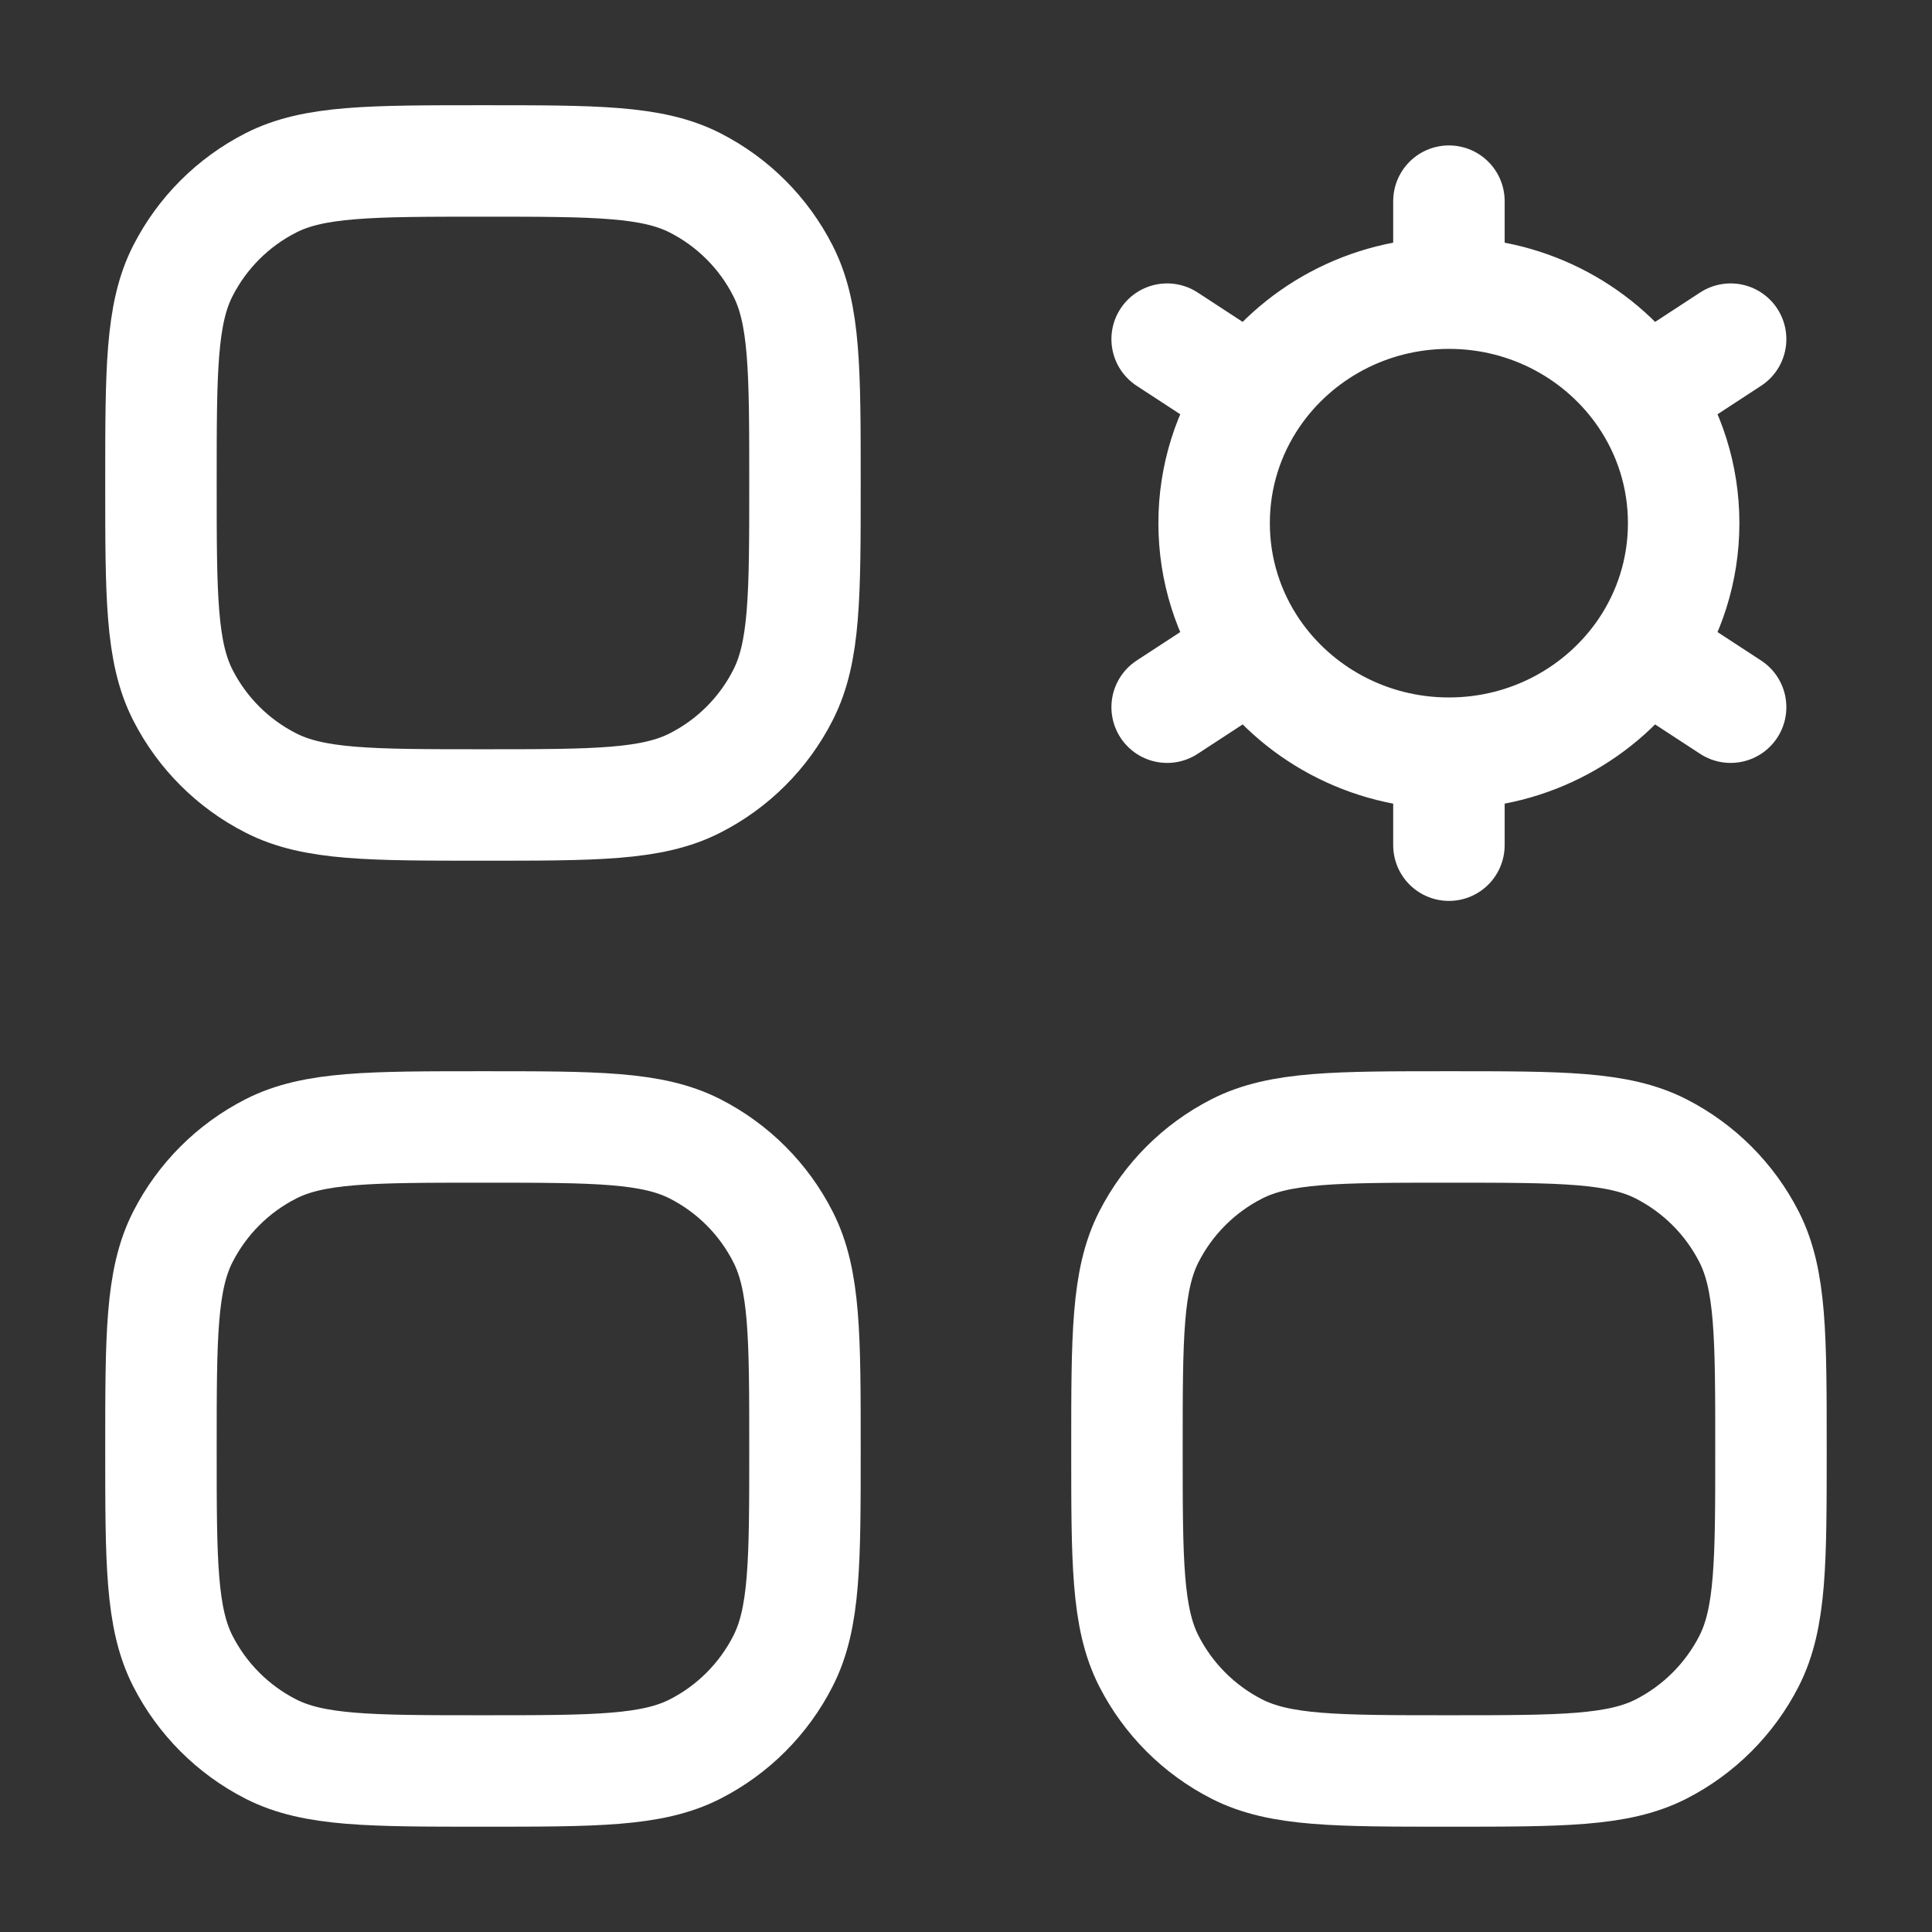 <?xml version="1.0" encoding="UTF-8"?> <svg xmlns="http://www.w3.org/2000/svg" width="26" height="26" viewBox="0 0 26 26" fill="none"><rect x="0" y="0" width="26" height="26" fill="#333333" stroke="none"/><path d="M19.499 10.136V11.374M19.499 10.136C18.402 10.136 17.436 9.588 16.869 8.758M19.499 10.136C20.595 10.136 21.561 9.588 22.128 8.758M19.499 3.945C20.595 3.945 21.561 4.492 22.128 5.323M19.499 3.945C18.402 3.945 17.436 4.492 16.869 5.323M19.499 3.945V2.707M23.29 4.564L22.128 5.323M15.707 9.517L16.869 8.758M15.707 4.564L16.869 5.323M23.29 9.517L22.128 8.758M22.128 5.323C22.463 5.815 22.658 6.405 22.658 7.04C22.658 7.676 22.463 8.266 22.128 8.758M16.869 5.323C16.534 5.815 16.339 6.405 16.339 7.04C16.339 7.676 16.534 8.266 16.869 8.758" stroke="white" stroke-width="1.5" stroke-linecap="round"></path><path d="M2.166 6.499C2.166 4.983 2.166 4.224 2.461 3.645C2.721 3.135 3.135 2.721 3.645 2.461C4.224 2.166 4.983 2.166 6.499 2.166C8.016 2.166 8.775 2.166 9.354 2.461C9.864 2.721 10.278 3.135 10.537 3.645C10.833 4.224 10.833 4.983 10.833 6.499C10.833 8.016 10.833 8.775 10.537 9.354C10.278 9.864 9.864 10.278 9.354 10.537C8.775 10.833 8.016 10.833 6.499 10.833C4.983 10.833 4.224 10.833 3.645 10.537C3.135 10.278 2.721 9.864 2.461 9.354C2.166 8.775 2.166 8.016 2.166 6.499Z" stroke="white" stroke-width="1.5"></path><path d="M2.166 19.499C2.166 17.983 2.166 17.224 2.461 16.645C2.721 16.135 3.135 15.721 3.645 15.461C4.224 15.166 4.983 15.166 6.499 15.166C8.016 15.166 8.775 15.166 9.354 15.461C9.864 15.721 10.278 16.135 10.537 16.645C10.833 17.224 10.833 17.983 10.833 19.499C10.833 21.016 10.833 21.775 10.537 22.354C10.278 22.863 9.864 23.278 9.354 23.538C8.775 23.833 8.016 23.833 6.499 23.833C4.983 23.833 4.224 23.833 3.645 23.538C3.135 23.278 2.721 22.863 2.461 22.354C2.166 21.775 2.166 21.016 2.166 19.499Z" stroke="white" stroke-width="1.5"></path><path d="M15.166 19.499C15.166 17.983 15.166 17.224 15.461 16.645C15.721 16.135 16.135 15.721 16.645 15.461C17.224 15.166 17.983 15.166 19.499 15.166C21.016 15.166 21.775 15.166 22.354 15.461C22.863 15.721 23.278 16.135 23.538 16.645C23.833 17.224 23.833 17.983 23.833 19.499C23.833 21.016 23.833 21.775 23.538 22.354C23.278 22.863 22.863 23.278 22.354 23.538C21.775 23.833 21.016 23.833 19.499 23.833C17.983 23.833 17.224 23.833 16.645 23.538C16.135 23.278 15.721 22.863 15.461 22.354C15.166 21.775 15.166 21.016 15.166 19.499Z" stroke="white" stroke-width="1.5"></path></svg> 